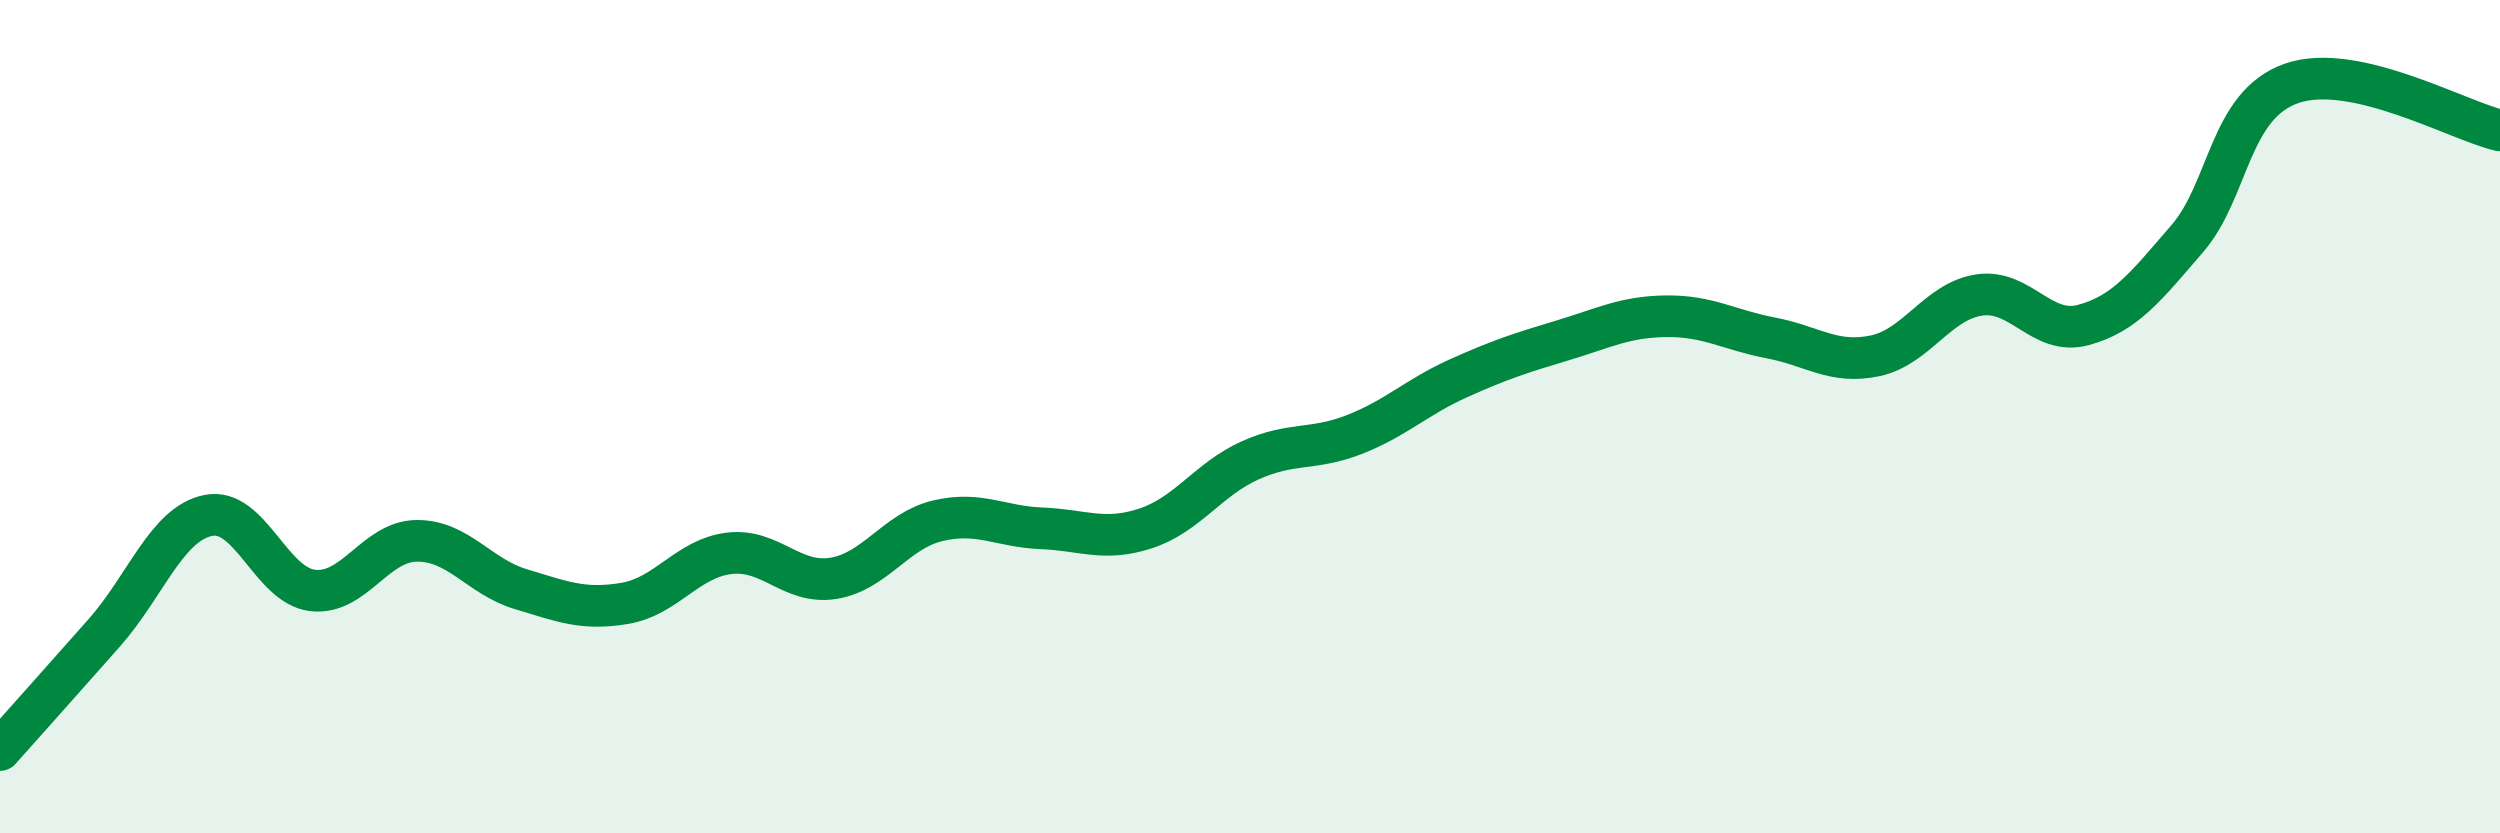 
    <svg width="60" height="20" viewBox="0 0 60 20" xmlns="http://www.w3.org/2000/svg">
      <path
        d="M 0,18 C 0.5,17.44 1.5,16.32 2.5,15.19 C 3.5,14.06 4,12.57 5,12.37 C 6,12.17 6.5,14.05 7.5,14.17 C 8.5,14.29 9,12.99 10,12.98 C 11,12.97 11.5,13.84 12.5,14.14 C 13.5,14.44 14,14.65 15,14.48 C 16,14.31 16.5,13.4 17.5,13.28 C 18.5,13.16 19,14.04 20,13.88 C 21,13.72 21.5,12.74 22.5,12.5 C 23.5,12.26 24,12.64 25,12.68 C 26,12.72 26.5,13.01 27.5,12.68 C 28.5,12.35 29,11.5 30,11.05 C 31,10.6 31.5,10.82 32.5,10.43 C 33.5,10.04 34,9.53 35,9.08 C 36,8.63 36.5,8.47 37.5,8.17 C 38.5,7.87 39,7.6 40,7.59 C 41,7.58 41.5,7.92 42.5,8.11 C 43.5,8.3 44,8.75 45,8.54 C 46,8.33 46.5,7.23 47.5,7.08 C 48.5,6.93 49,8.07 50,7.8 C 51,7.53 51.5,6.88 52.5,5.72 C 53.5,4.56 53.5,2.52 55,2 C 56.5,1.48 59,2.9 60,3.13L60 20L0 20Z"
        fill="#008740"
        opacity="0.1"
        stroke-linecap="round"
        stroke-linejoin="round"
      />
      <path
        d="M 0,18 C 0.5,17.44 1.5,16.32 2.5,15.19 C 3.5,14.06 4,12.57 5,12.37 C 6,12.17 6.5,14.05 7.5,14.17 C 8.5,14.29 9,12.99 10,12.98 C 11,12.97 11.5,13.84 12.5,14.14 C 13.5,14.44 14,14.65 15,14.48 C 16,14.31 16.5,13.4 17.5,13.28 C 18.5,13.16 19,14.04 20,13.88 C 21,13.72 21.5,12.74 22.5,12.5 C 23.5,12.26 24,12.64 25,12.68 C 26,12.72 26.5,13.01 27.5,12.68 C 28.5,12.35 29,11.5 30,11.05 C 31,10.6 31.5,10.82 32.5,10.43 C 33.5,10.04 34,9.53 35,9.08 C 36,8.63 36.5,8.47 37.5,8.17 C 38.5,7.87 39,7.6 40,7.59 C 41,7.58 41.5,7.92 42.5,8.11 C 43.5,8.3 44,8.75 45,8.54 C 46,8.33 46.5,7.23 47.5,7.08 C 48.5,6.93 49,8.07 50,7.8 C 51,7.53 51.5,6.88 52.5,5.72 C 53.5,4.56 53.5,2.52 55,2 C 56.5,1.48 59,2.9 60,3.13"
        stroke="#008740"
        stroke-width="1"
        fill="none"
        stroke-linecap="round"
        stroke-linejoin="round"
      />
    </svg>
  